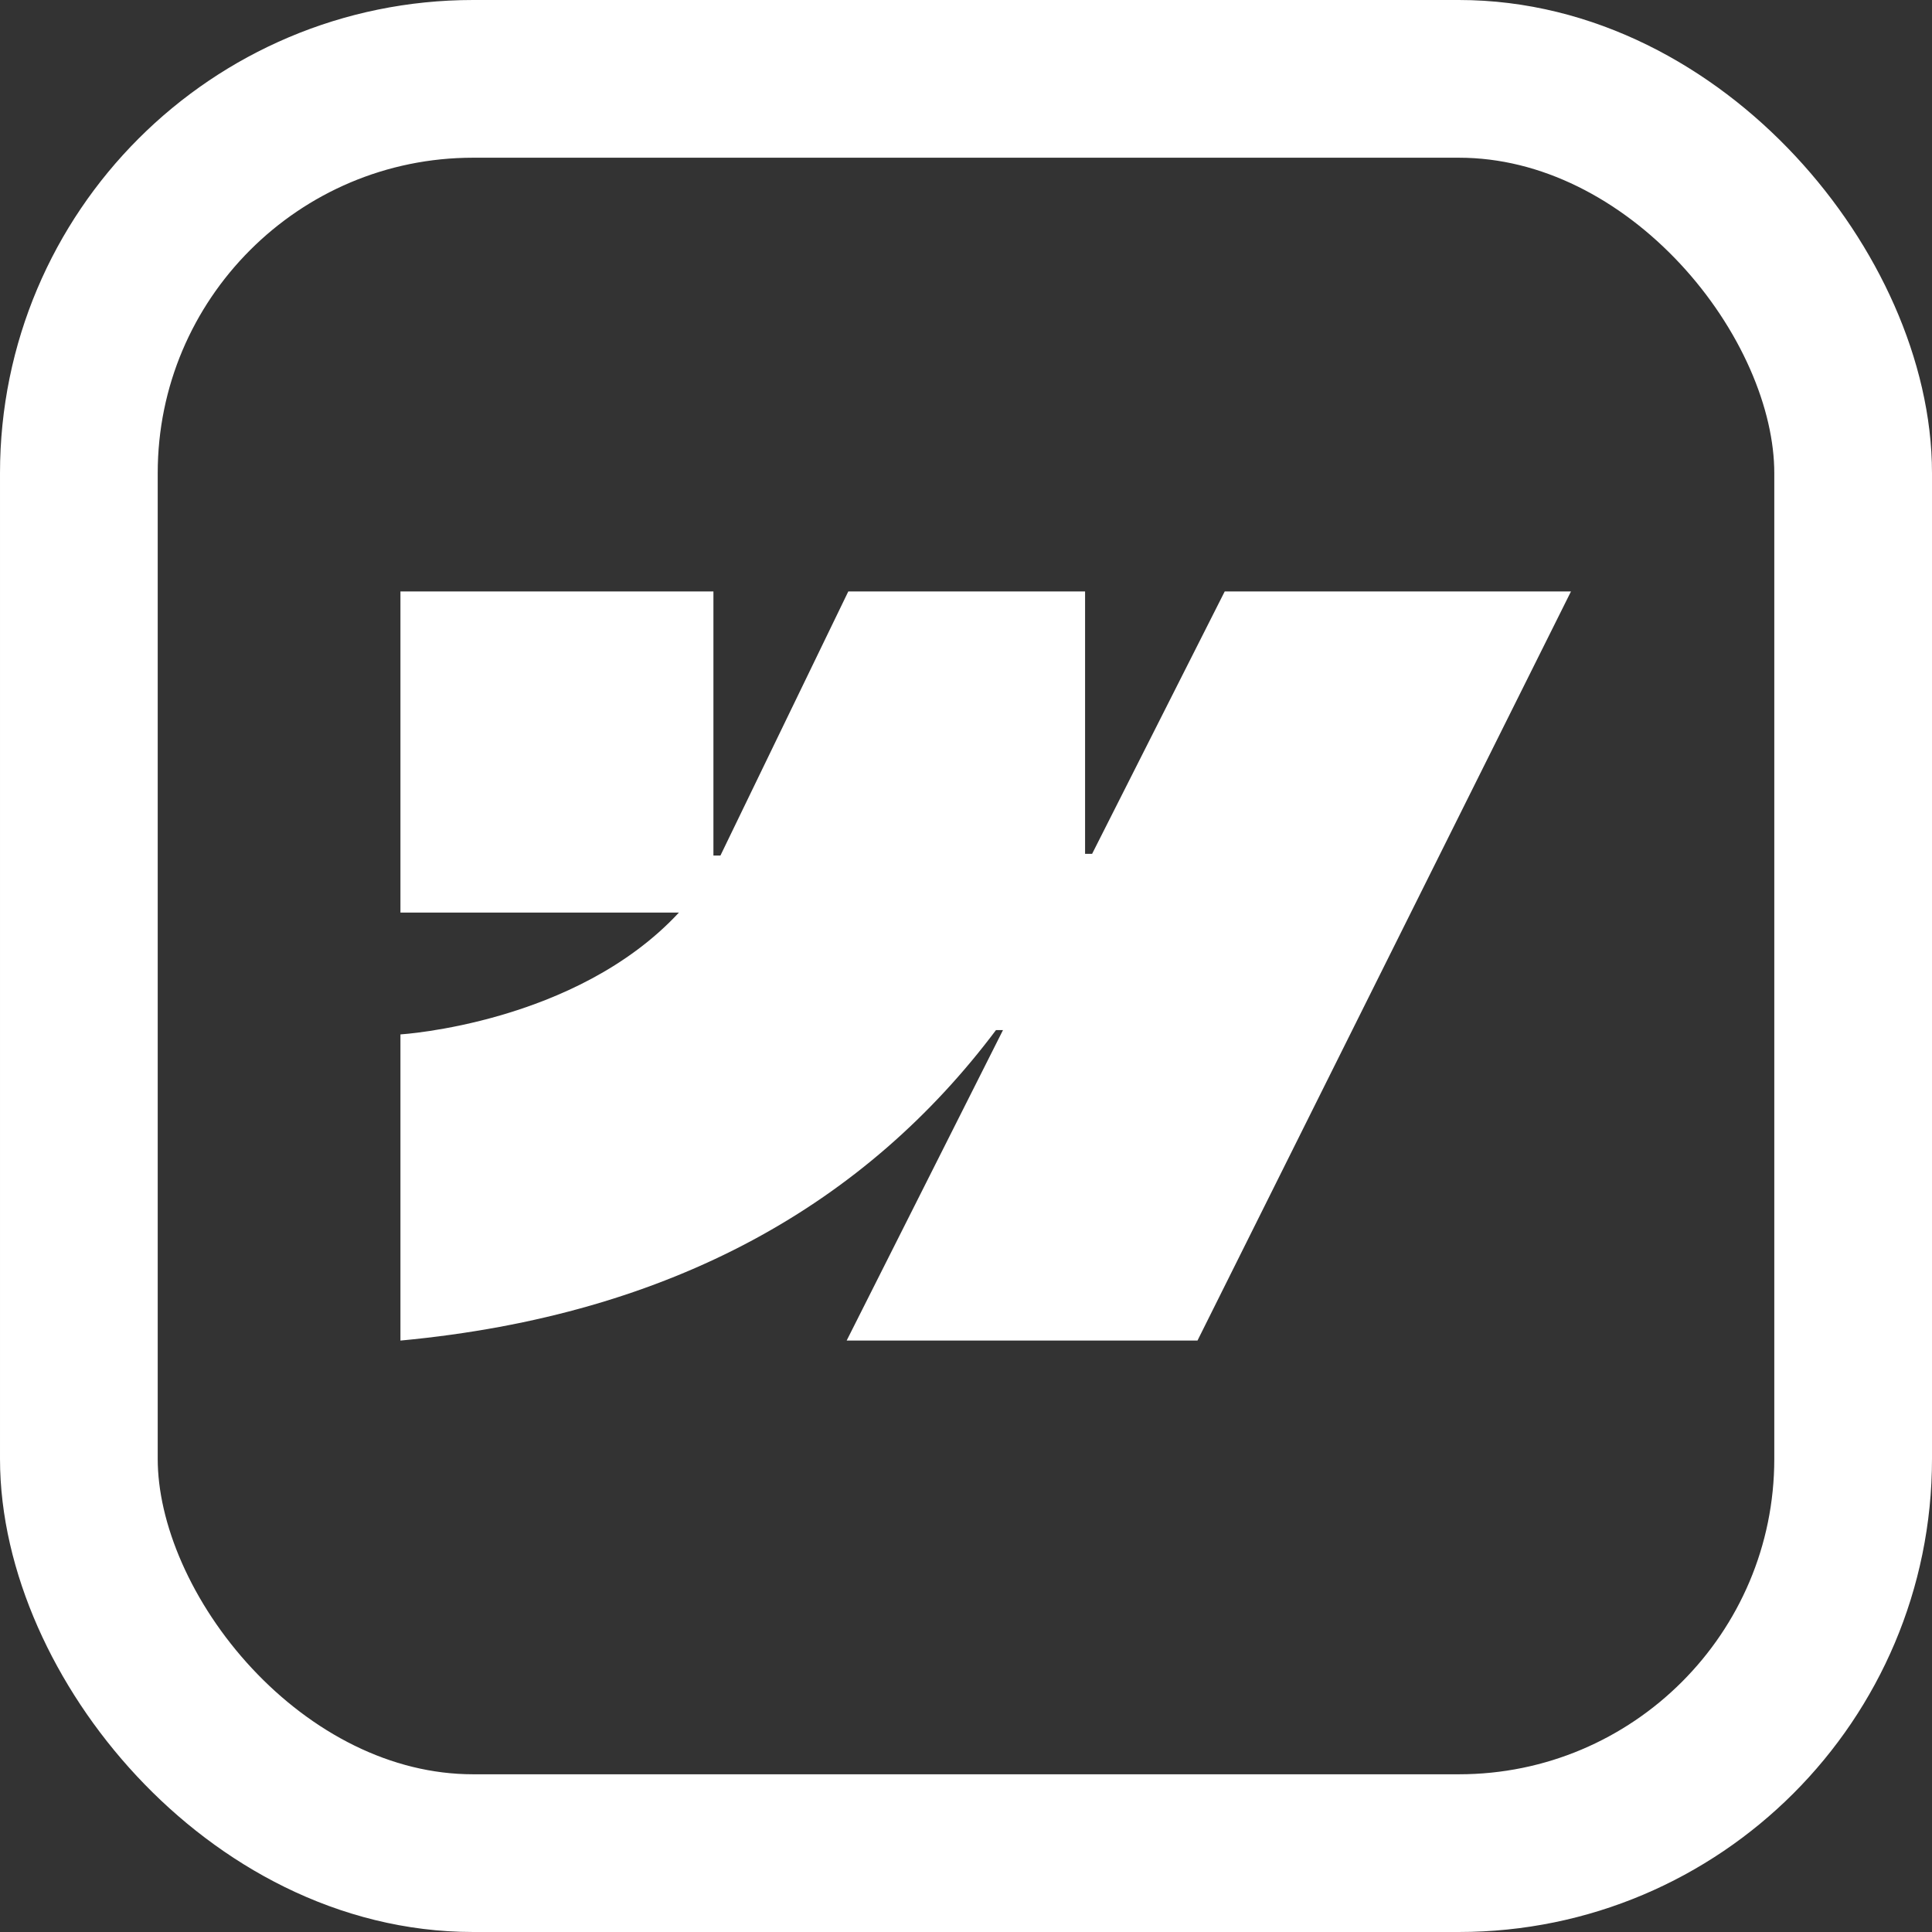 <?xml version="1.0" encoding="utf-8"?>
<svg xmlns="http://www.w3.org/2000/svg" fill="none" height="100%" overflow="visible" preserveAspectRatio="none" style="display: block;" viewBox="0 0 49 49" width="100%">
<rect x="0" y="0" width="49" height="49" fill="#333333" stroke="none"/>
<g id="simple-icons:webflow">
<rect height="45" rx="10" stroke="white" stroke-width="4" width="45" x="2" y="2"/>
<path d="M39.844 15L30.371 34H21.473L25.438 26.126H25.26C21.989 30.482 17.109 33.35 10.156 34V26.235C10.156 26.235 14.604 25.965 17.219 23.145H10.156V15H18.094V21.699L18.272 21.698L21.515 15H27.52V21.656H27.698L31.062 15H39.844Z" fill="white" id="Vector"/>
</g>
</svg>